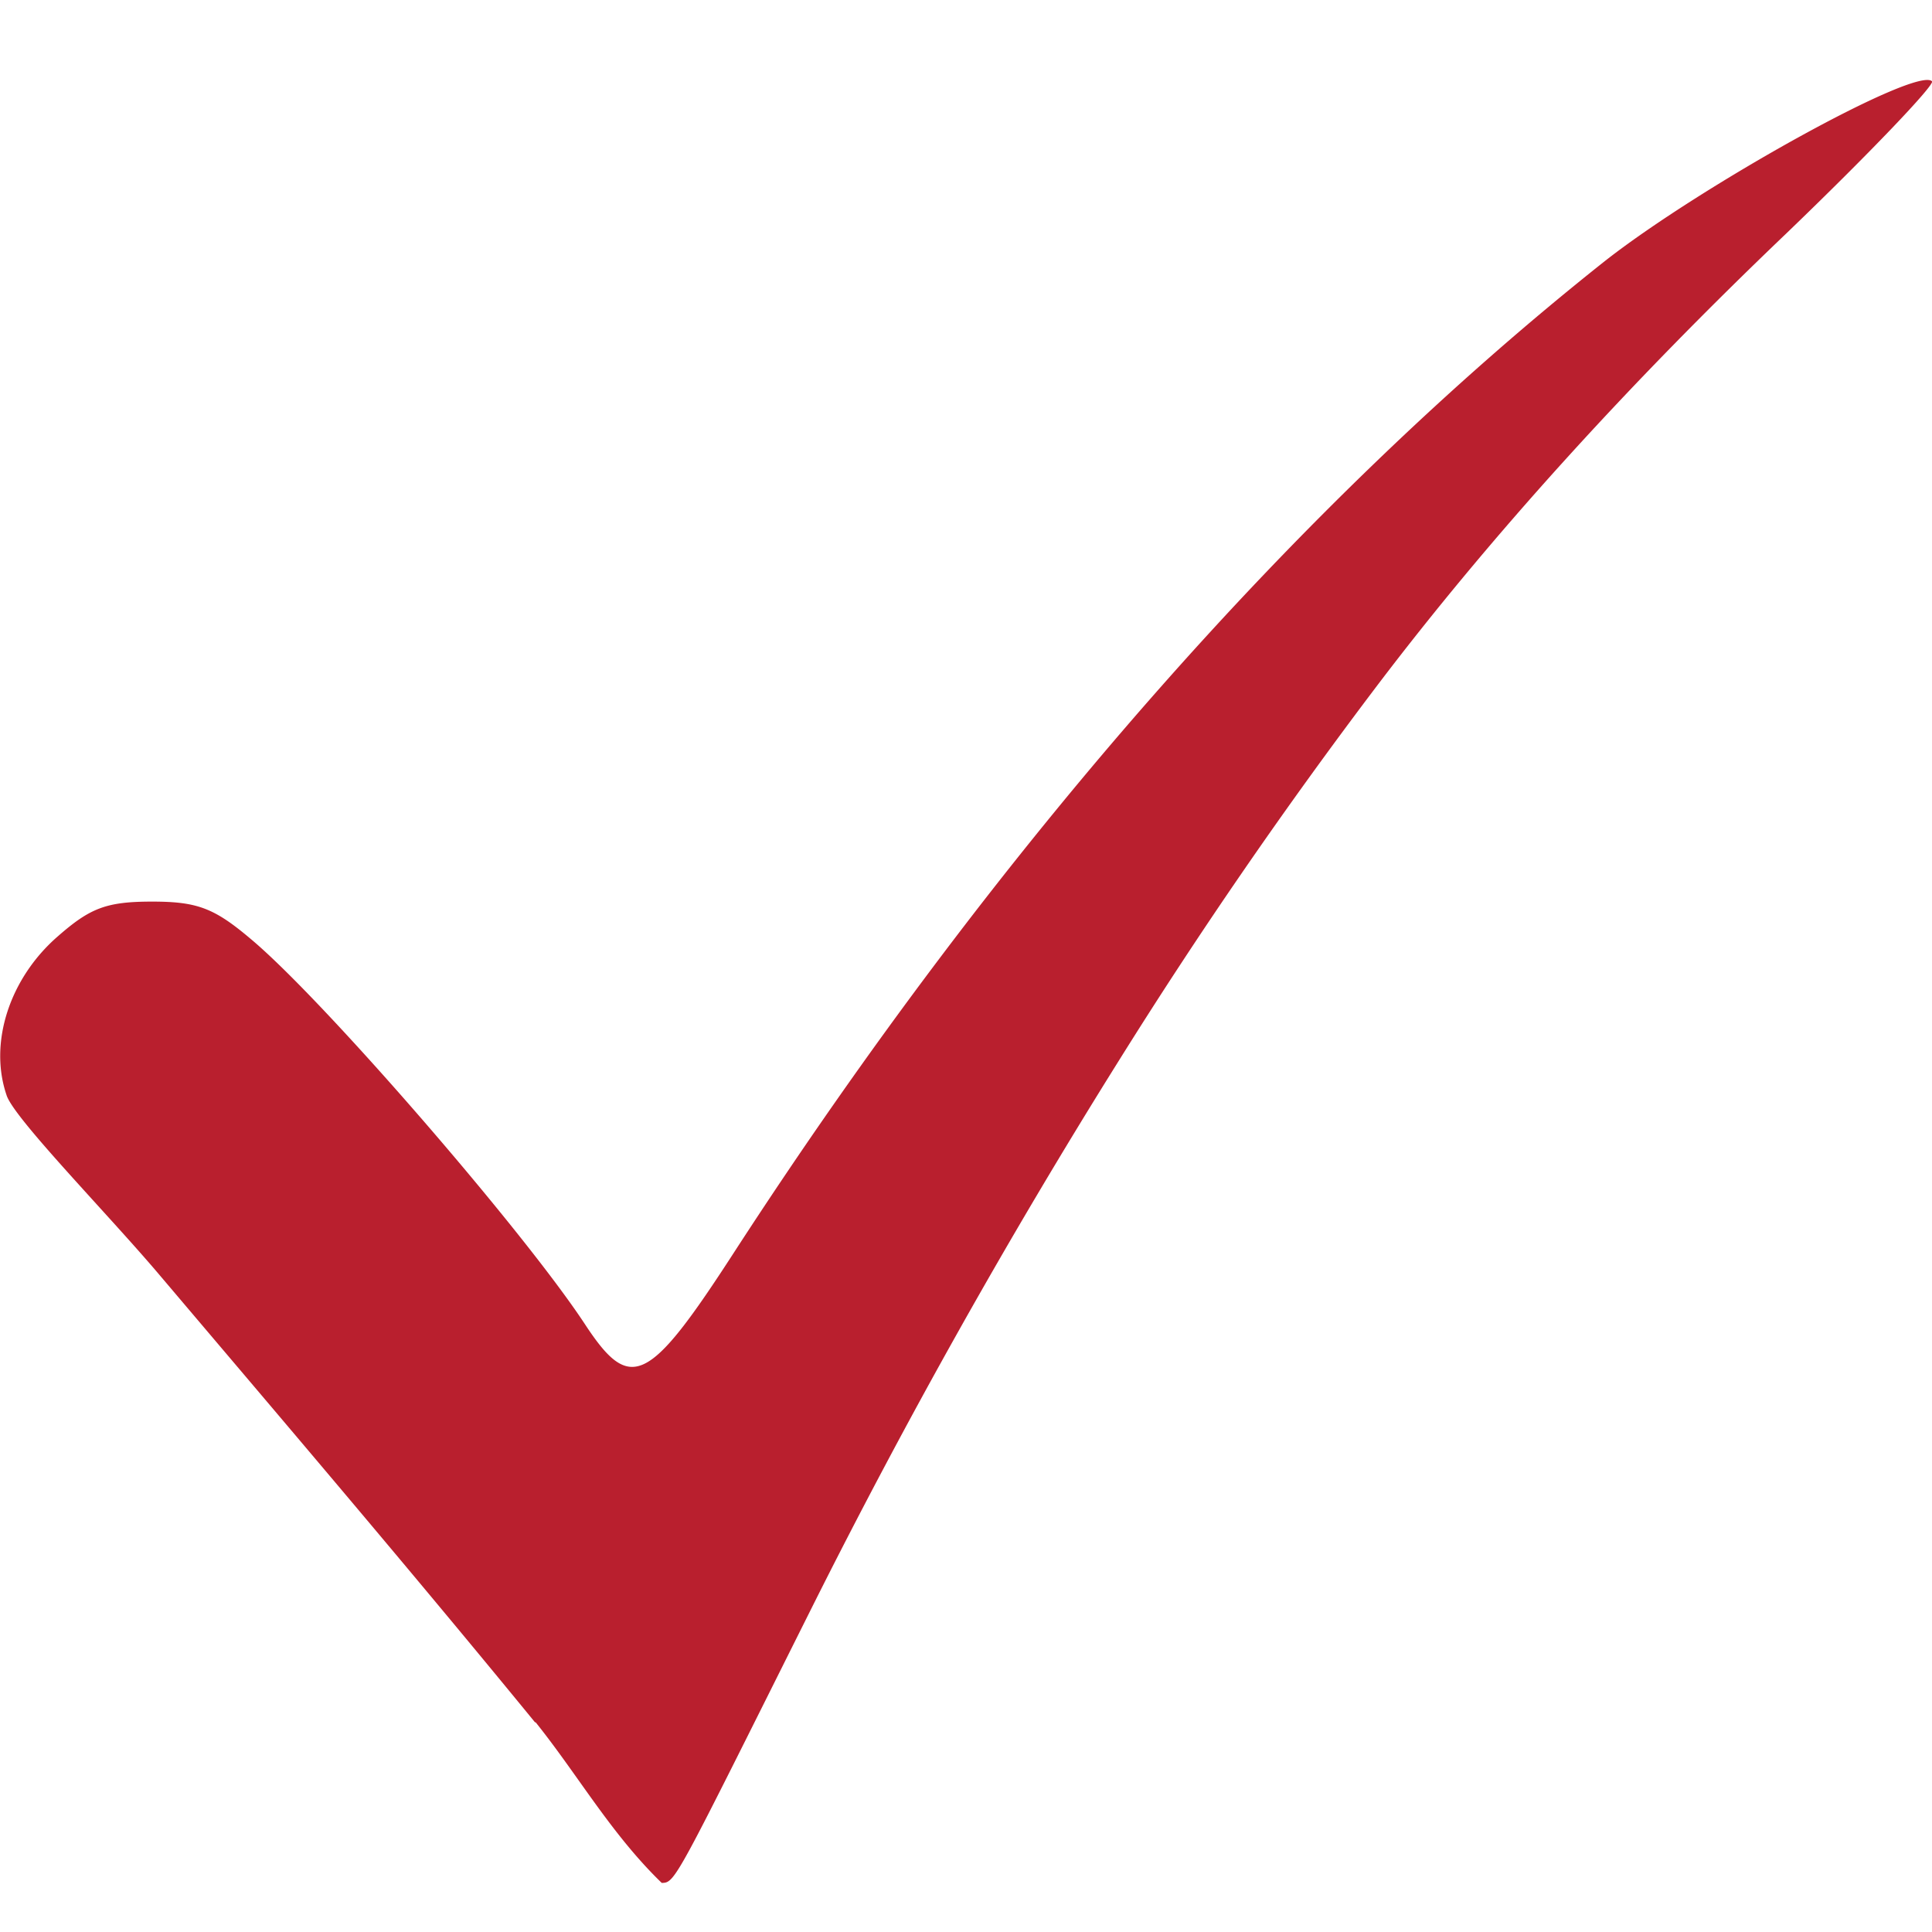 <svg xmlns="http://www.w3.org/2000/svg" fill="none" viewBox="0 0 24 24"><path fill="#B91F2E" d="M6.65 21.4C5.12 19.53 3.56 17.7 2 15.86 1.36 15.1.16 13.88.08 13.6c-.22-.65.04-1.45.64-1.97.4-.35.6-.43 1.17-.43.56 0 .77.08 1.22.46.89.74 3.37 3.6 4.15 4.78.57.87.79.77 1.87-.9 3.27-5.04 7-9.28 10.81-12.3 1.2-.94 3.87-2.42 4.06-2.23.04.04-.77.89-1.81 1.89-2 1.91-3.68 3.77-5.07 5.6a62.71 62.71 0 00-3.23 4.69 82.13 82.13 0 00-3.8 6.77c-1.7 3.4-1.7 3.43-1.87 3.43-.63-.61-1.04-1.34-1.57-2z"/></svg>